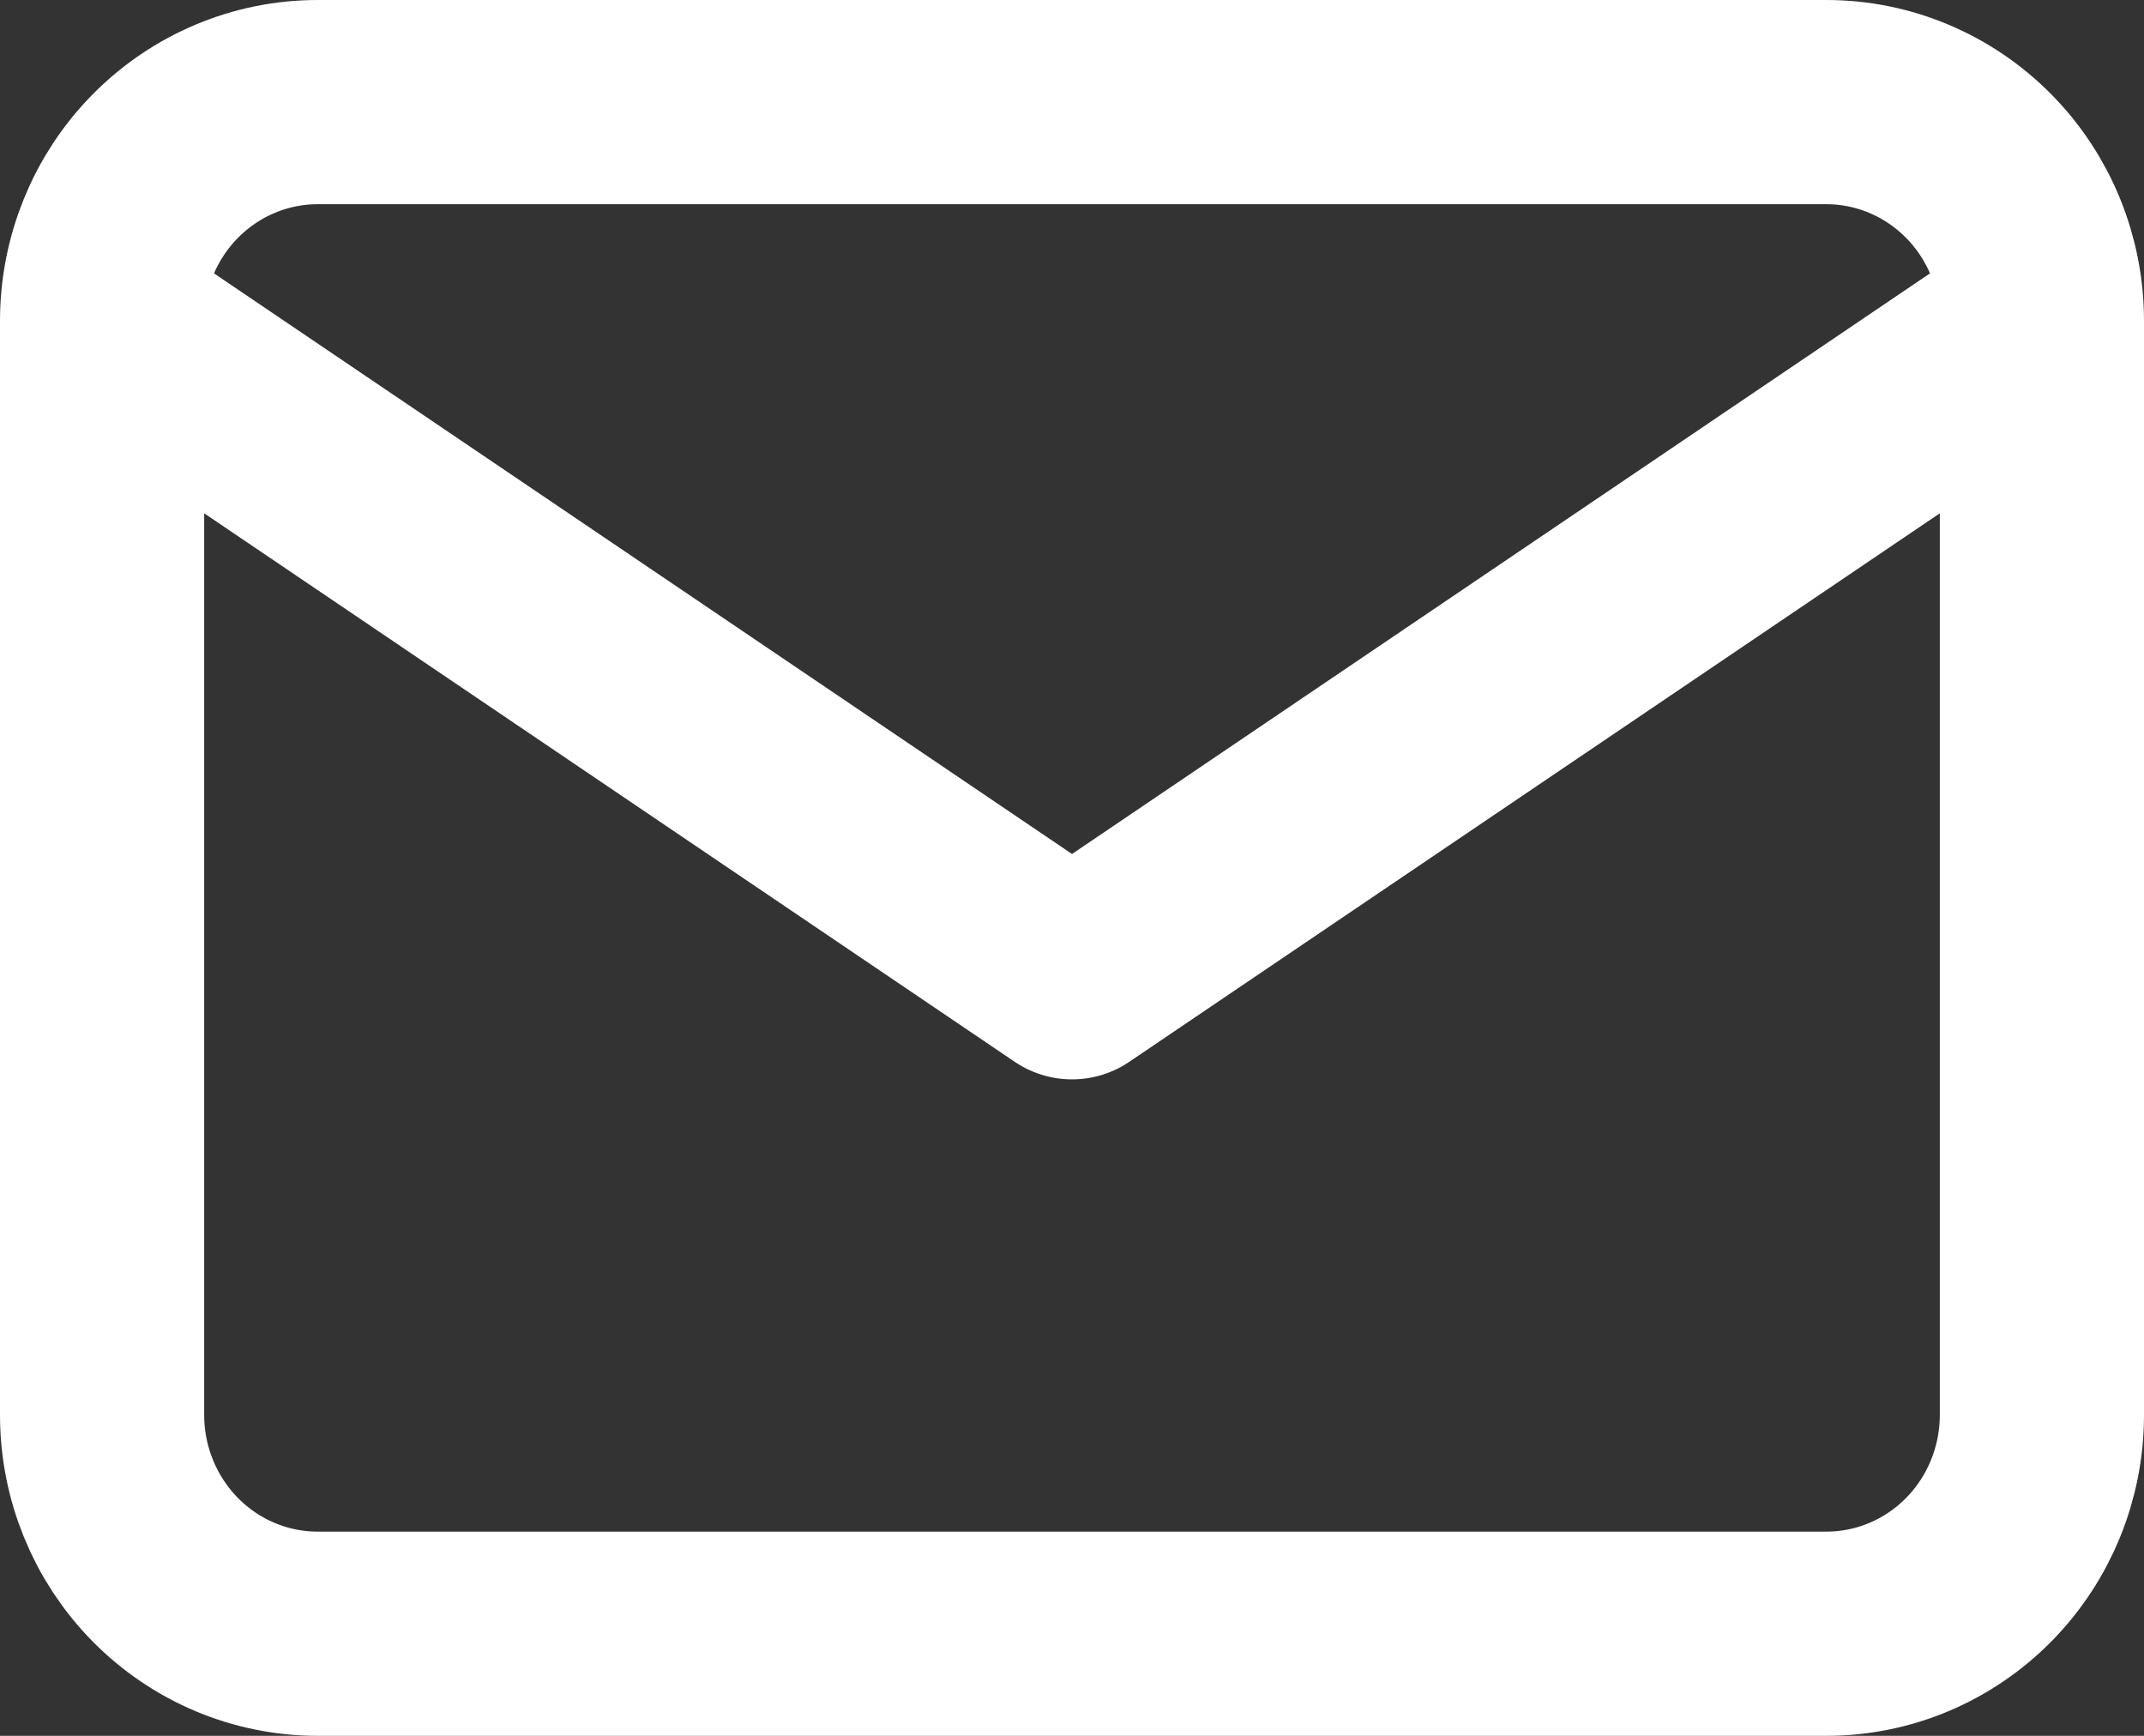 <svg width="21" height="17" viewBox="0 0 21 17" fill="none" xmlns="http://www.w3.org/2000/svg">
    <rect x="0" y="0" width="21" height="17" fill="#333333" stroke="none"/>
    <path
        d="M1 3.143C1 2.575 1.222 2.029 1.618 1.628C2.014 1.226 2.551 1 3.111 1H17.889C18.449 1 18.986 1.226 19.382 1.628C19.778 2.029 20 2.575 20 3.143M1 3.143V13.857C1 14.425 1.222 14.97 1.618 15.372C2.014 15.774 2.551 16 3.111 16H17.889C18.449 16 18.986 15.774 19.382 15.372C19.778 14.97 20 14.425 20 13.857V3.143M1 3.143L10.5 9.571L20 3.143"
        stroke="white" stroke-width="2" stroke-linecap="round" stroke-linejoin="round" />
</svg>